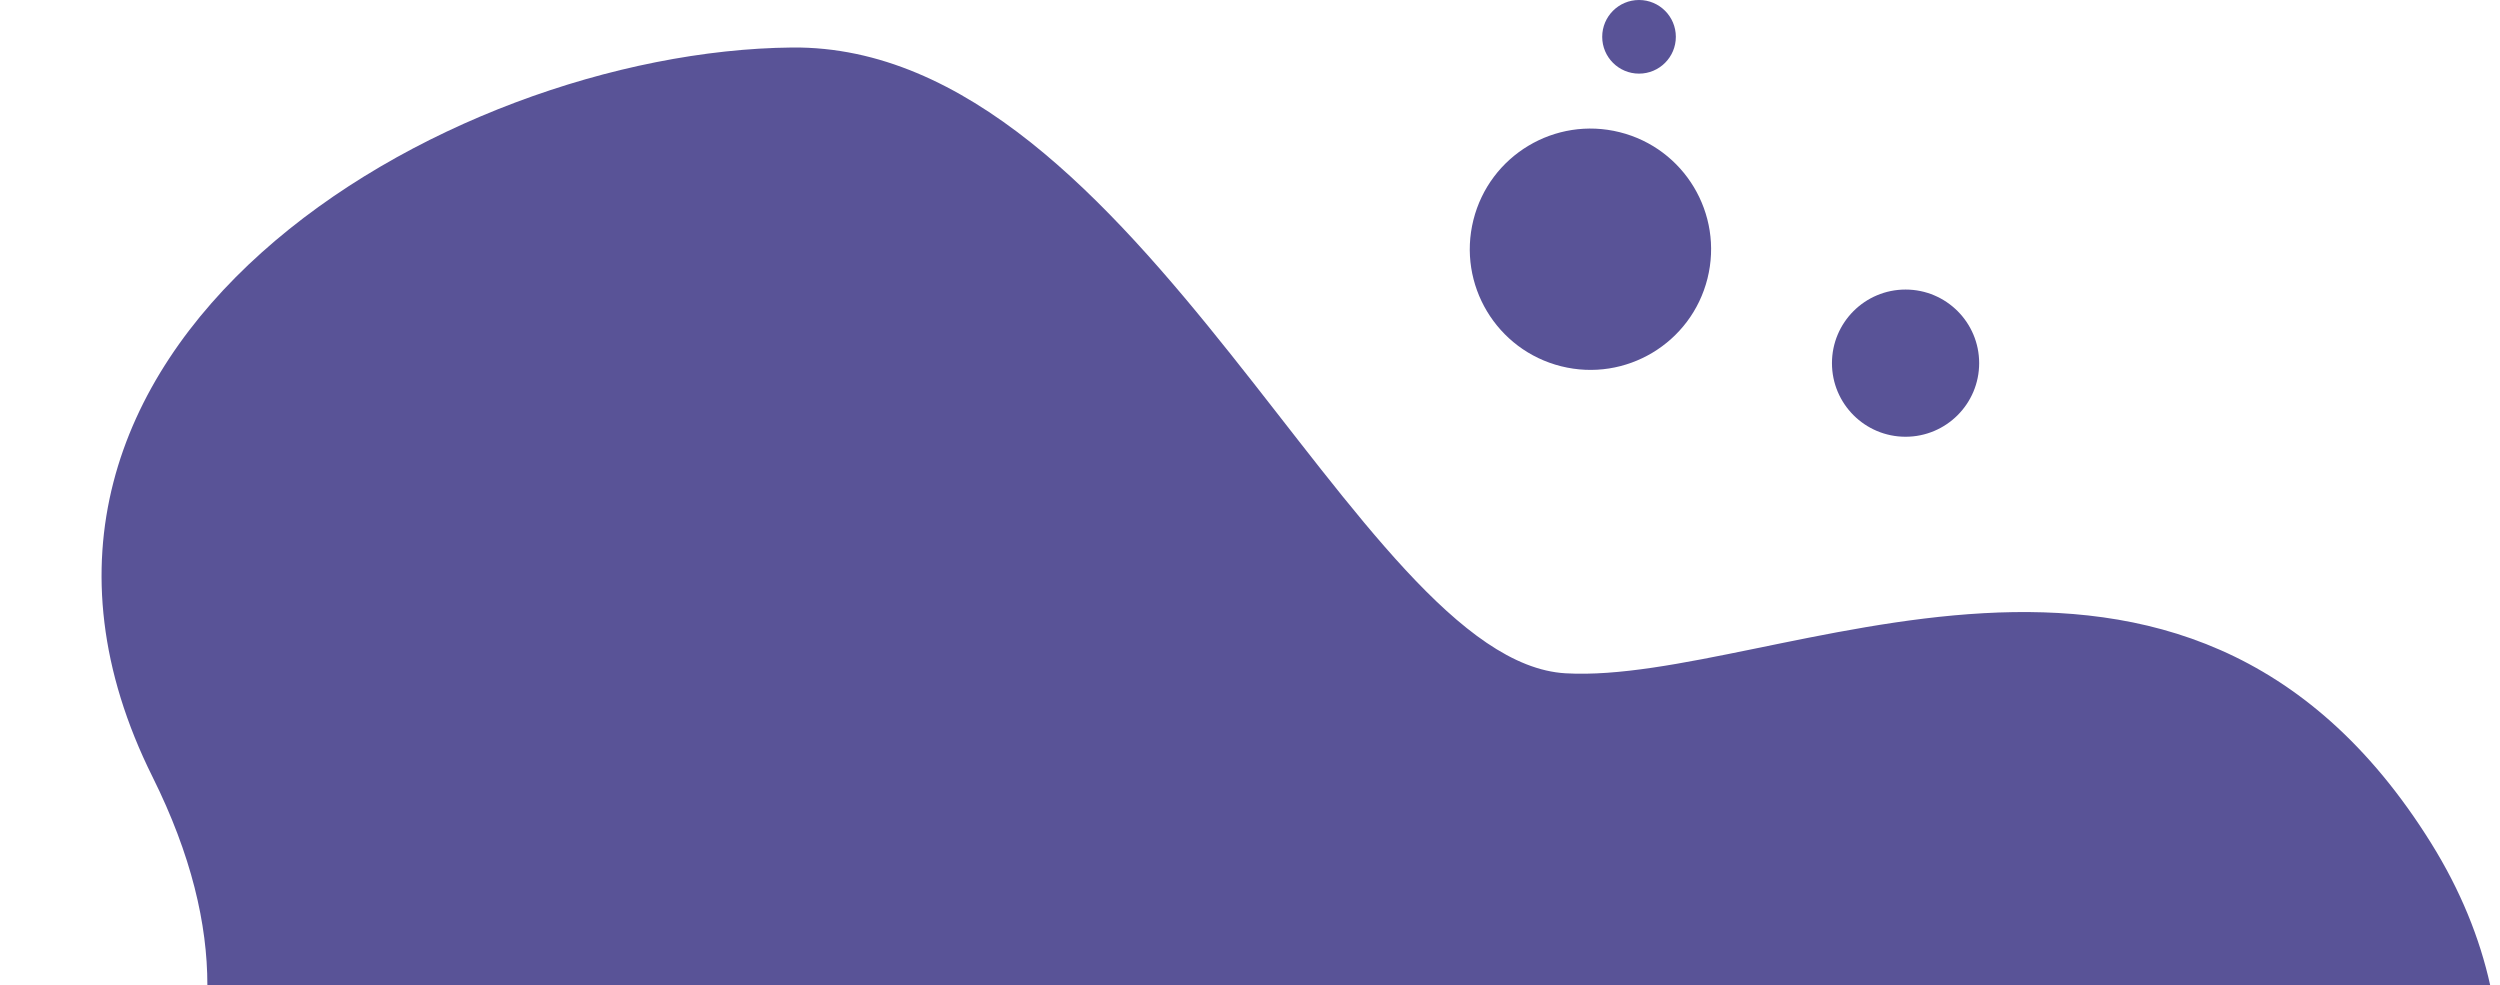 <?xml version="1.0" encoding="UTF-8"?>
<svg id="Layer_1" xmlns="http://www.w3.org/2000/svg" version="1.1" viewBox="0 0 860.39 339">
  <!-- Generator: Adobe Illustrator 29.3.0, SVG Export Plug-In . SVG Version: 2.1.0 Build 146)  -->
  <defs>
    <style>
      .st0 {
        fill: #595397;
      }
    </style>
  </defs>
  <circle class="st0" cx="655.81" cy="124.98" r="25.33"/>
  <circle class="st0" cx="564.08" cy="12.67" r="12.67"/>
  <circle class="st0" cx="547.33" cy="85.76" r="41.52" transform="translate(331.38 595.95) rotate(-75.96)"/>
  <path class="st0" d="M71.37,339h785.63c-3.59-16.14-10.15-32.51-20.33-48.85-85.43-137.17-225.97-54.33-297.85-58.43-71.88-4.11-146.38-216.5-266.21-215.37-119.84,1.14-293.63,103.37-220.11,251.03,13.39,26.9,18.87,50.69,18.87,71.62Z"/>
</svg>